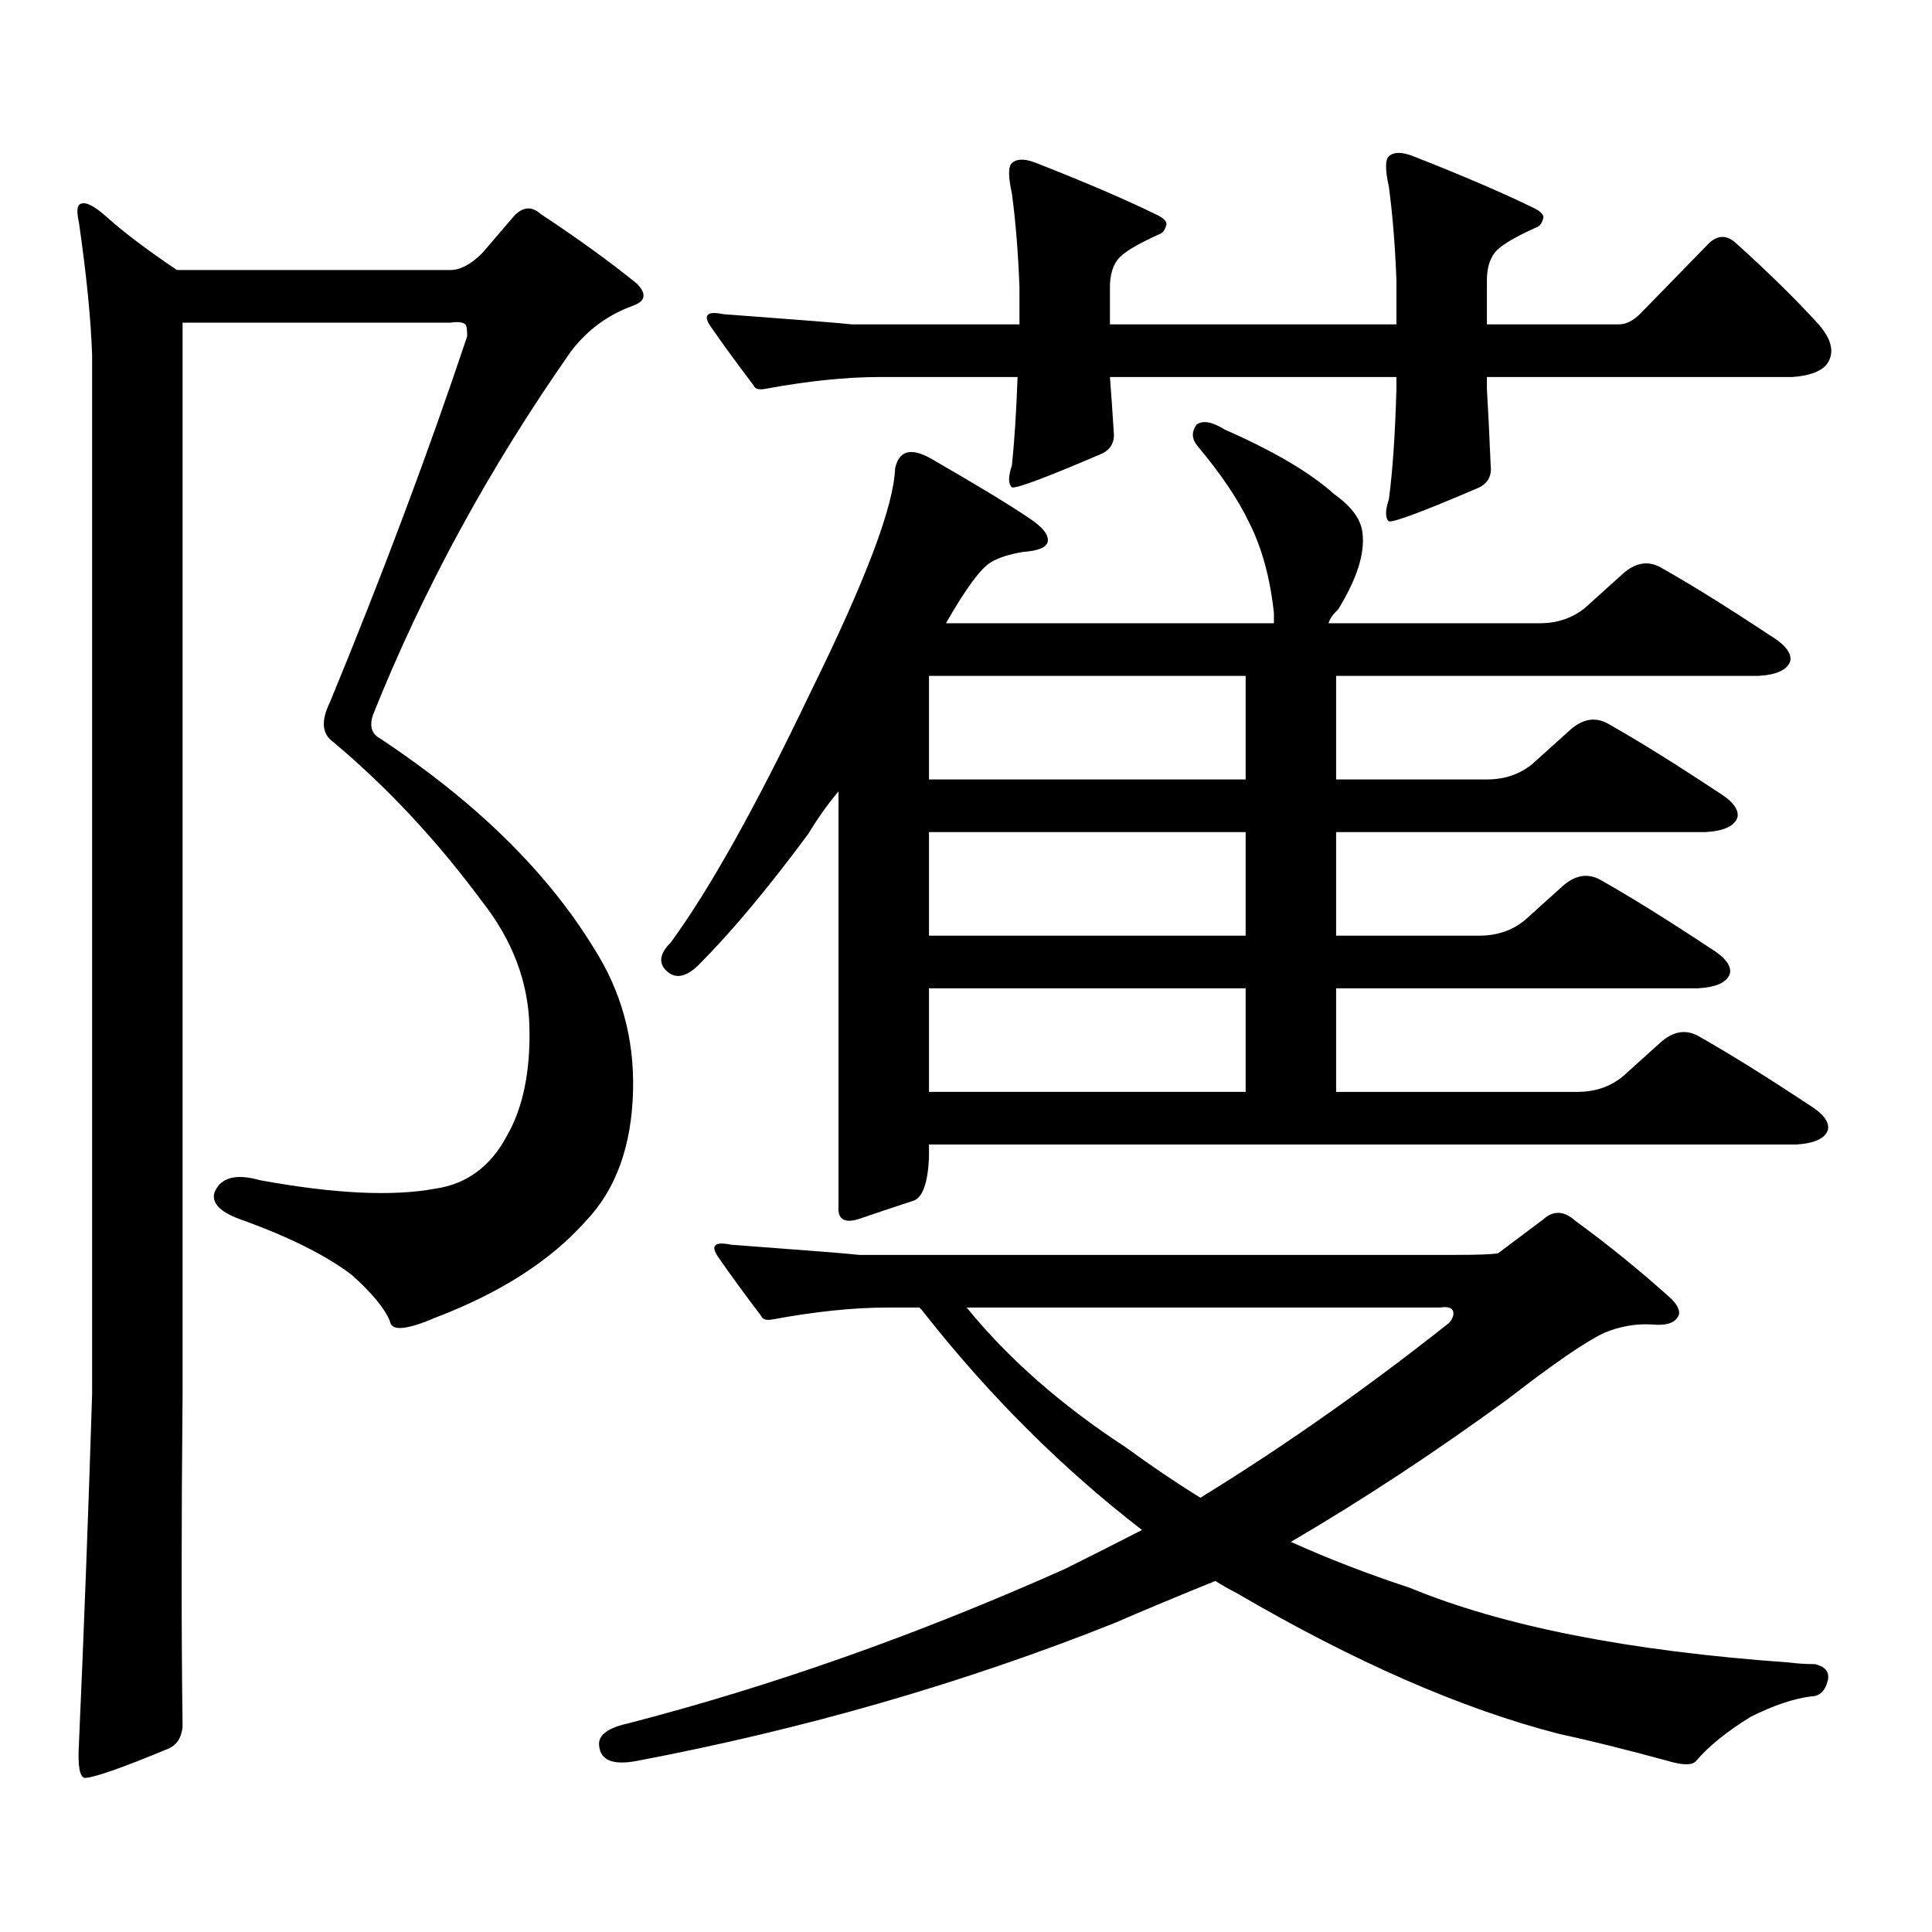 <?xml version="1.0" encoding="utf-8"?>
<!-- Generator: Adobe Illustrator 16.0.0, SVG Export Plug-In . SVG Version: 6.00 Build 0)  -->
<!DOCTYPE svg PUBLIC "-//W3C//DTD SVG 1.1//EN" "http://www.w3.org/Graphics/SVG/1.1/DTD/svg11.dtd">
<svg version="1.1" id="图层_1" xmlns="http://www.w3.org/2000/svg" xmlns:xlink="http://www.w3.org/1999/xlink" x="0px" y="0px"
	 width="1000px" height="1000px" viewBox="0 0 1000 1000" enable-background="new 0 0 1000 1000" xml:space="preserve">
<path d="M240.848,167.895c-1.311-1.168-3.902-1.456-7.805-0.879H94.51v554.59c-0.655,67.374-0.655,124.805,0,172.266
	c-0.655,5.851-3.262,9.668-7.805,11.426c-24.069,9.956-38.383,14.941-42.926,14.941c-2.606-0.591-3.582-6.454-2.927-17.578
	c2.592-58.599,4.878-118.954,6.829-181.055V183.715c-0.655-18.746-2.927-41.598-6.829-68.555c-1.311-5.851-0.976-9.078,0.976-9.668
	c2.592-1.168,7.149,1.181,13.658,7.031c8.445,7.621,20.487,16.699,36.097,27.246h141.46c5.198,0,10.731-2.926,16.585-8.789
	l16.585-19.336c4.543-4.684,9.101-4.972,13.658-0.879c19.512,12.895,36.097,24.911,49.755,36.035
	c5.198,5.273,4.543,9.091-1.951,11.426c-13.018,4.696-23.749,12.606-32.194,23.73c-42.285,60.355-76.431,123.047-102.437,188.086
	c-1.951,5.864-0.655,9.97,3.902,12.305c49.42,32.821,86.172,68.856,110.241,108.105c14.299,22.274,21.128,46.884,20.487,73.828
	c-0.655,28.716-8.78,51.278-24.39,67.676c-18.216,20.517-44.236,37.216-78.047,50.098c-14.969,6.454-22.773,7.031-23.414,1.758
	c-2.606-6.44-9.115-14.351-19.512-23.73c-13.018-9.956-31.554-19.336-55.608-28.125c-12.362-4.093-17.561-9.077-15.609-14.941
	c3.247-7.608,11.052-9.668,23.414-6.152c38.368,7.031,68.611,8.501,90.729,4.395c16.25-2.335,28.612-11.426,37.072-27.246
	c8.445-14.64,12.348-33.687,11.707-57.129c-0.655-22.852-8.78-44.233-24.39-64.16c-23.414-31.641-49.114-59.175-77.071-82.617
	c-5.854-4.093-6.509-10.835-1.951-20.215c27.316-66.206,51.051-129.488,71.218-189.844
	C241.823,170.531,241.488,168.484,240.848,167.895z M753.03,649.535c12.348,0,19.832-0.288,22.438-0.879l23.414-17.578
	c5.198-4.683,10.731-4.395,16.585,0.879c16.905,12.305,33.49,25.79,49.755,40.43c3.902,4.106,4.878,7.333,2.927,9.668
	c-1.951,2.938-6.188,4.106-12.683,3.516c-8.46-0.577-16.92,0.879-25.365,4.395c-9.756,4.696-26.341,16.122-49.755,34.277
	c-37.728,27.548-75.12,52.144-112.192,73.828c19.512,8.789,39.999,16.699,61.462,23.73c48.124,19.913,113.488,32.808,196.093,38.672
	c4.543,0.577,9.101,0.879,13.658,0.879c5.198,1.167,7.47,3.804,6.829,7.91c-1.311,5.851-4.237,8.789-8.78,8.789
	c-9.115,1.167-19.512,4.683-31.219,10.547c-12.362,7.608-21.798,15.229-28.292,22.852c-1.951,2.335-6.829,2.335-14.634,0
	c-21.463-5.864-40.334-10.547-56.584-14.063c-50.09-12.896-105.698-37.216-166.825-72.949c-4.558-2.349-8.14-4.395-10.731-6.152
	c-18.871,7.608-36.432,14.941-52.682,21.973c-78.047,31.05-160.331,54.78-246.823,71.191c-12.362,2.335-18.871-0.302-19.512-7.91
	c-0.655-5.273,4.223-9.091,14.634-11.426c74.785-19.336,150.24-46.005,226.336-79.98c13.003-6.454,26.341-13.184,39.999-20.215
	c-40.975-31.641-78.382-68.843-112.192-111.621c-1.311-1.758-2.286-2.925-2.927-3.516h-16.585c-17.561,0-37.407,2.06-59.511,6.152
	c-3.262,0.591-5.213,0-5.854-1.758c-8.46-11.124-15.944-21.382-22.438-30.762c-3.902-5.851-1.631-7.91,6.829-6.152
	c39.664,2.938,61.782,4.696,66.34,5.273H753.03z M480.842,599.438c-0.655,12.896-3.262,20.215-7.805,21.973
	c-7.164,2.349-15.944,5.273-26.341,8.789c-9.115,3.516-13.338,1.47-12.683-6.152V409.594c-5.854,7.031-11.066,14.364-15.609,21.973
	c-20.822,28.125-39.679,50.688-56.584,67.676c-6.509,6.454-12.042,7.622-16.585,3.516c-4.558-4.093-3.902-9.077,1.951-14.941
	c20.152-27.534,44.222-70.601,72.193-129.199c28.612-58.008,43.246-96.68,43.901-116.016c1.951-9.366,8.125-11.124,18.536-5.273
	c23.414,13.485,40.319,23.73,50.73,30.762c7.149,4.696,10.396,8.789,9.756,12.305c-0.655,2.938-4.878,4.696-12.683,5.273
	c-7.164,1.181-12.683,2.938-16.585,5.273c-5.213,2.938-13.018,13.485-23.414,31.641h169.752v-5.273
	c-1.951-18.155-6.188-33.687-12.683-46.582c-5.854-12.305-14.969-25.777-27.316-40.43c-2.606-3.516-2.606-7.031,0-10.547
	c3.247-2.335,8.125-1.456,14.634,2.637c25.365,11.137,44.222,22.274,56.584,33.398c9.101,6.454,13.979,13.184,14.634,20.215
	c1.296,10.547-2.927,23.73-12.683,39.551c-2.606,2.349-4.237,4.696-4.878,7.031h109.266c9.101,0,16.905-2.637,23.414-7.91
	l19.512-17.578c6.494-5.851,13.003-7.031,19.512-3.516c15.609,8.789,34.466,20.517,56.584,35.156
	c7.805,4.696,11.372,9.091,10.731,13.184c-1.311,4.696-6.829,7.333-16.585,7.91H691.568v53.613h78.047
	c9.101,0,16.905-2.637,23.414-7.91l19.512-17.578c6.494-5.851,13.003-7.031,19.512-3.516c15.609,8.789,34.466,20.517,56.584,35.156
	c7.805,4.696,11.372,9.091,10.731,13.184c-1.311,4.696-6.829,7.333-16.585,7.91H691.568v53.613h74.145
	c9.101,0,16.905-2.637,23.414-7.91l19.512-17.578c6.494-5.851,13.003-7.031,19.512-3.516c15.609,8.789,34.466,20.517,56.584,35.156
	c7.805,4.696,11.372,9.091,10.731,13.184c-1.311,4.696-6.829,7.333-16.585,7.91H691.568v53.613h124.875
	c9.101,0,16.905-2.637,23.414-7.91l19.512-17.578c6.494-5.851,13.003-7.031,19.512-3.516c15.609,8.789,34.466,20.517,56.584,35.156
	c7.805,4.696,11.372,9.091,10.731,13.184c-1.311,4.696-6.829,7.333-16.585,7.91h-448.77V599.438z M722.787,145.043
	c-0.655-17.578-1.951-33.688-3.902-48.34c-1.951-8.789-1.951-14.063,0-15.82c2.592-2.335,6.829-2.335,12.683,0
	c25.365,9.97,45.853,18.759,61.462,26.367c3.902,1.758,5.854,3.516,5.854,5.273c-0.655,2.938-1.951,4.696-3.902,5.273
	c-11.707,5.273-18.871,9.668-21.463,13.184c-2.606,3.516-3.902,8.212-3.902,14.063v22.852h68.291c3.902,0,7.805-2.047,11.707-6.152
	l35.121-36.035c4.543-4.093,9.101-4.093,13.658,0c16.905,15.243,31.219,29.306,42.926,42.188c7.149,8.212,8.445,15.243,3.902,21.094
	c-3.262,3.516-9.115,5.575-17.561,6.152H769.615v6.152c0.641,10.547,1.296,23.73,1.951,39.551c0.641,5.273-1.311,9.091-5.854,11.426
	c-28.627,12.305-44.236,18.169-46.828,17.578c-1.951-1.758-1.951-5.563,0-11.426c1.951-14.64,3.247-33.688,3.902-57.129v-6.152
	H574.498c0.641,8.212,1.296,17.578,1.951,28.125c0.641,5.273-1.311,9.091-5.854,11.426c-28.627,12.305-44.236,18.168-46.828,17.578
	c-1.951-1.758-1.951-5.563,0-11.426c1.296-12.305,2.271-27.535,2.927-45.703h-71.218c-17.561,0-37.407,2.06-59.511,6.152
	c-3.262,0.59-5.213,0-5.854-1.758c-8.46-11.124-15.944-21.383-22.438-30.762c-3.902-5.851-1.631-7.91,6.829-6.152
	c39.664,2.938,61.782,4.696,66.34,5.273h86.827v-19.336c-0.655-17.578-1.951-33.688-3.902-48.34c-1.951-8.789-1.951-14.063,0-15.82
	c2.592-2.335,6.829-2.335,12.683,0c25.365,9.97,45.853,18.759,61.462,26.367c3.902,1.758,5.854,3.516,5.854,5.273
	c-0.655,2.938-1.951,4.696-3.902,5.273c-11.707,5.273-18.871,9.668-21.463,13.184c-2.606,3.516-3.902,8.212-3.902,14.063v19.336
	h148.289V145.043z M644.74,403.441v-53.613H480.842v53.613H644.74z M644.74,484.301v-53.613H480.842v53.613H644.74z
	 M480.842,511.547v53.613H644.74v-53.613H480.842z M500.354,676.781c21.463,26.367,48.779,50.399,81.949,72.07
	c13.658,9.97,26.661,18.759,39.023,26.367c42.926-26.367,85.852-56.538,128.777-90.527c1.951-2.335,2.592-4.395,1.951-6.152
	c-0.655-1.758-2.927-2.335-6.829-1.758H500.354z"/>
</svg>
